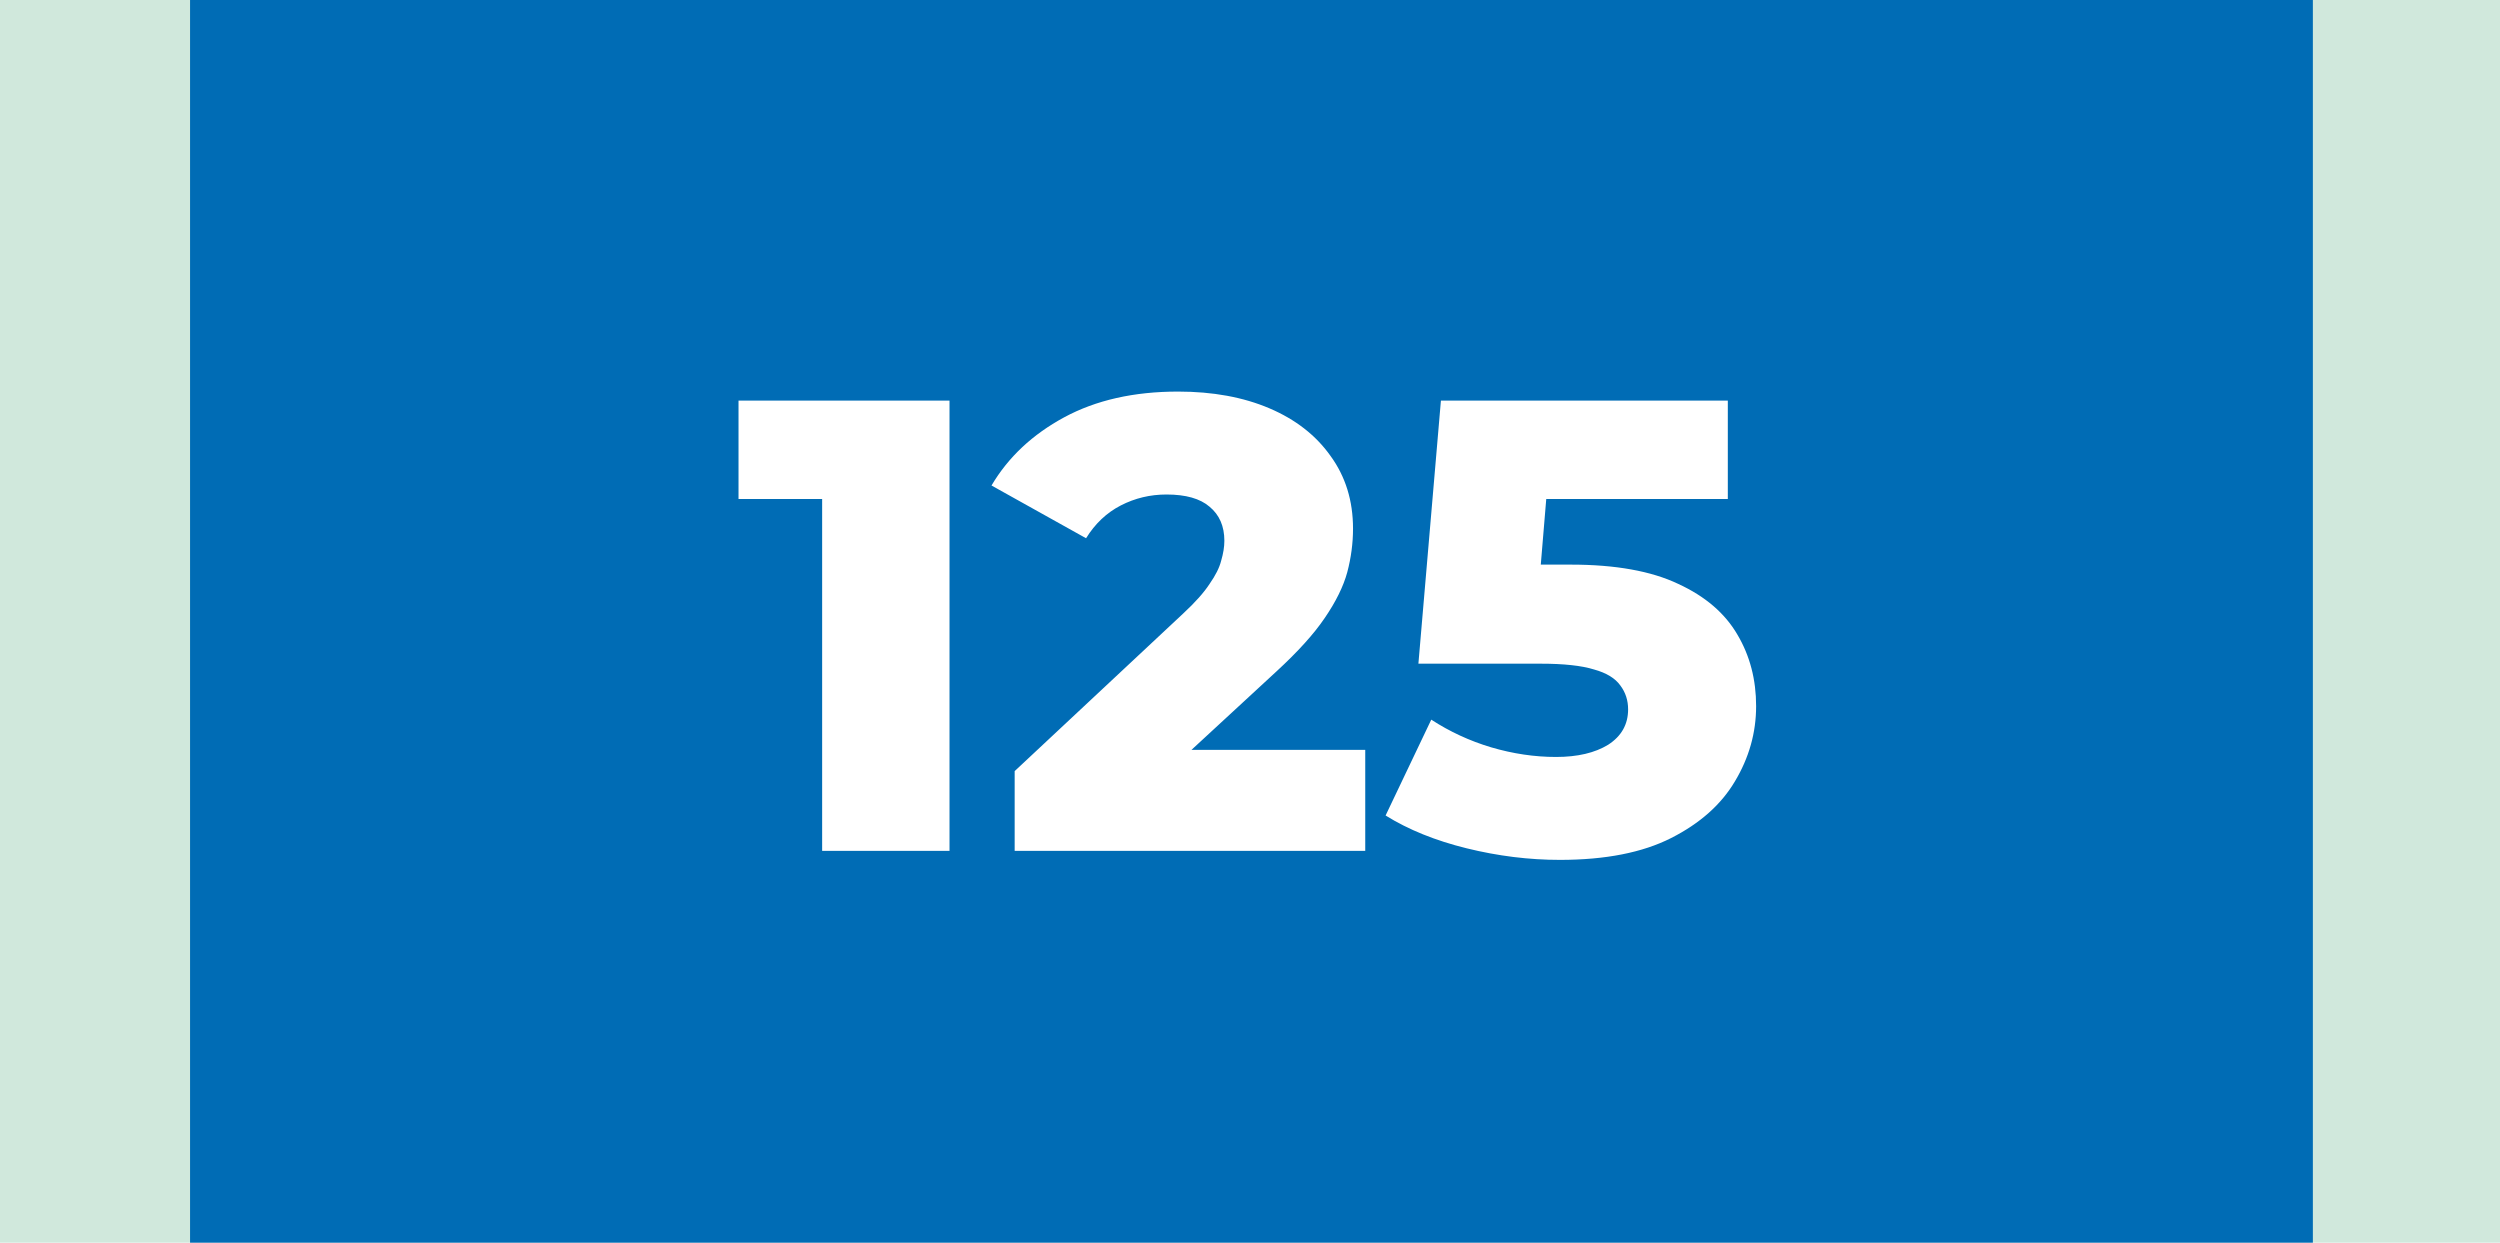 <?xml version="1.0" encoding="UTF-8"?> <svg xmlns="http://www.w3.org/2000/svg" width="855" height="425" viewBox="0 0 855 425" fill="none"><rect width="855" height="425" fill="#D0E8DC"></rect><rect x="65" width="726" height="425" fill="#006CB5"></rect><path d="M281.174 291V152.62L299.874 170.66H252.574V137H324.734V291H281.174ZM347.014 291V263.72L404.654 209.82C408.761 206.007 411.767 202.633 413.674 199.7C415.727 196.767 417.047 194.127 417.634 191.78C418.367 189.287 418.734 187.013 418.734 184.96C418.734 179.973 417.047 176.087 413.674 173.3C410.447 170.513 405.534 169.12 398.934 169.12C393.361 169.12 388.154 170.367 383.314 172.86C378.474 175.353 374.514 179.093 371.434 184.08L339.094 166.04C344.814 156.36 353.101 148.587 363.954 142.72C374.807 136.853 387.787 133.92 402.894 133.92C414.774 133.92 425.187 135.827 434.134 139.64C443.081 143.453 450.047 148.88 455.034 155.92C460.167 162.96 462.734 171.247 462.734 180.78C462.734 185.767 462.074 190.753 460.754 195.74C459.434 200.58 456.867 205.787 453.054 211.36C449.387 216.787 443.887 222.873 436.554 229.62L390.794 271.86L383.534 256.46H466.914V291H347.014ZM533.493 294.08C522.933 294.08 512.3 292.76 501.593 290.12C490.887 287.48 481.647 283.74 473.873 278.9L489.493 246.12C495.8 250.227 502.62 253.38 509.953 255.58C517.433 257.78 524.84 258.88 532.173 258.88C539.507 258.88 545.447 257.487 549.993 254.7C554.54 251.767 556.813 247.733 556.813 242.6C556.813 239.52 555.933 236.807 554.173 234.46C552.413 231.967 549.407 230.133 545.153 228.96C540.9 227.64 534.813 226.98 526.893 226.98H485.093L492.793 137H590.913V170.66H508.193L530.413 151.52L525.353 212.24L503.133 193.1H537.233C552.487 193.1 564.733 195.3 573.973 199.7C583.213 203.953 589.96 209.747 594.213 217.08C598.467 224.267 600.593 232.407 600.593 241.5C600.593 250.593 598.173 259.173 593.333 267.24C588.64 275.16 581.38 281.613 571.553 286.6C561.727 291.587 549.04 294.08 533.493 294.08Z" fill="white"></path></svg> 